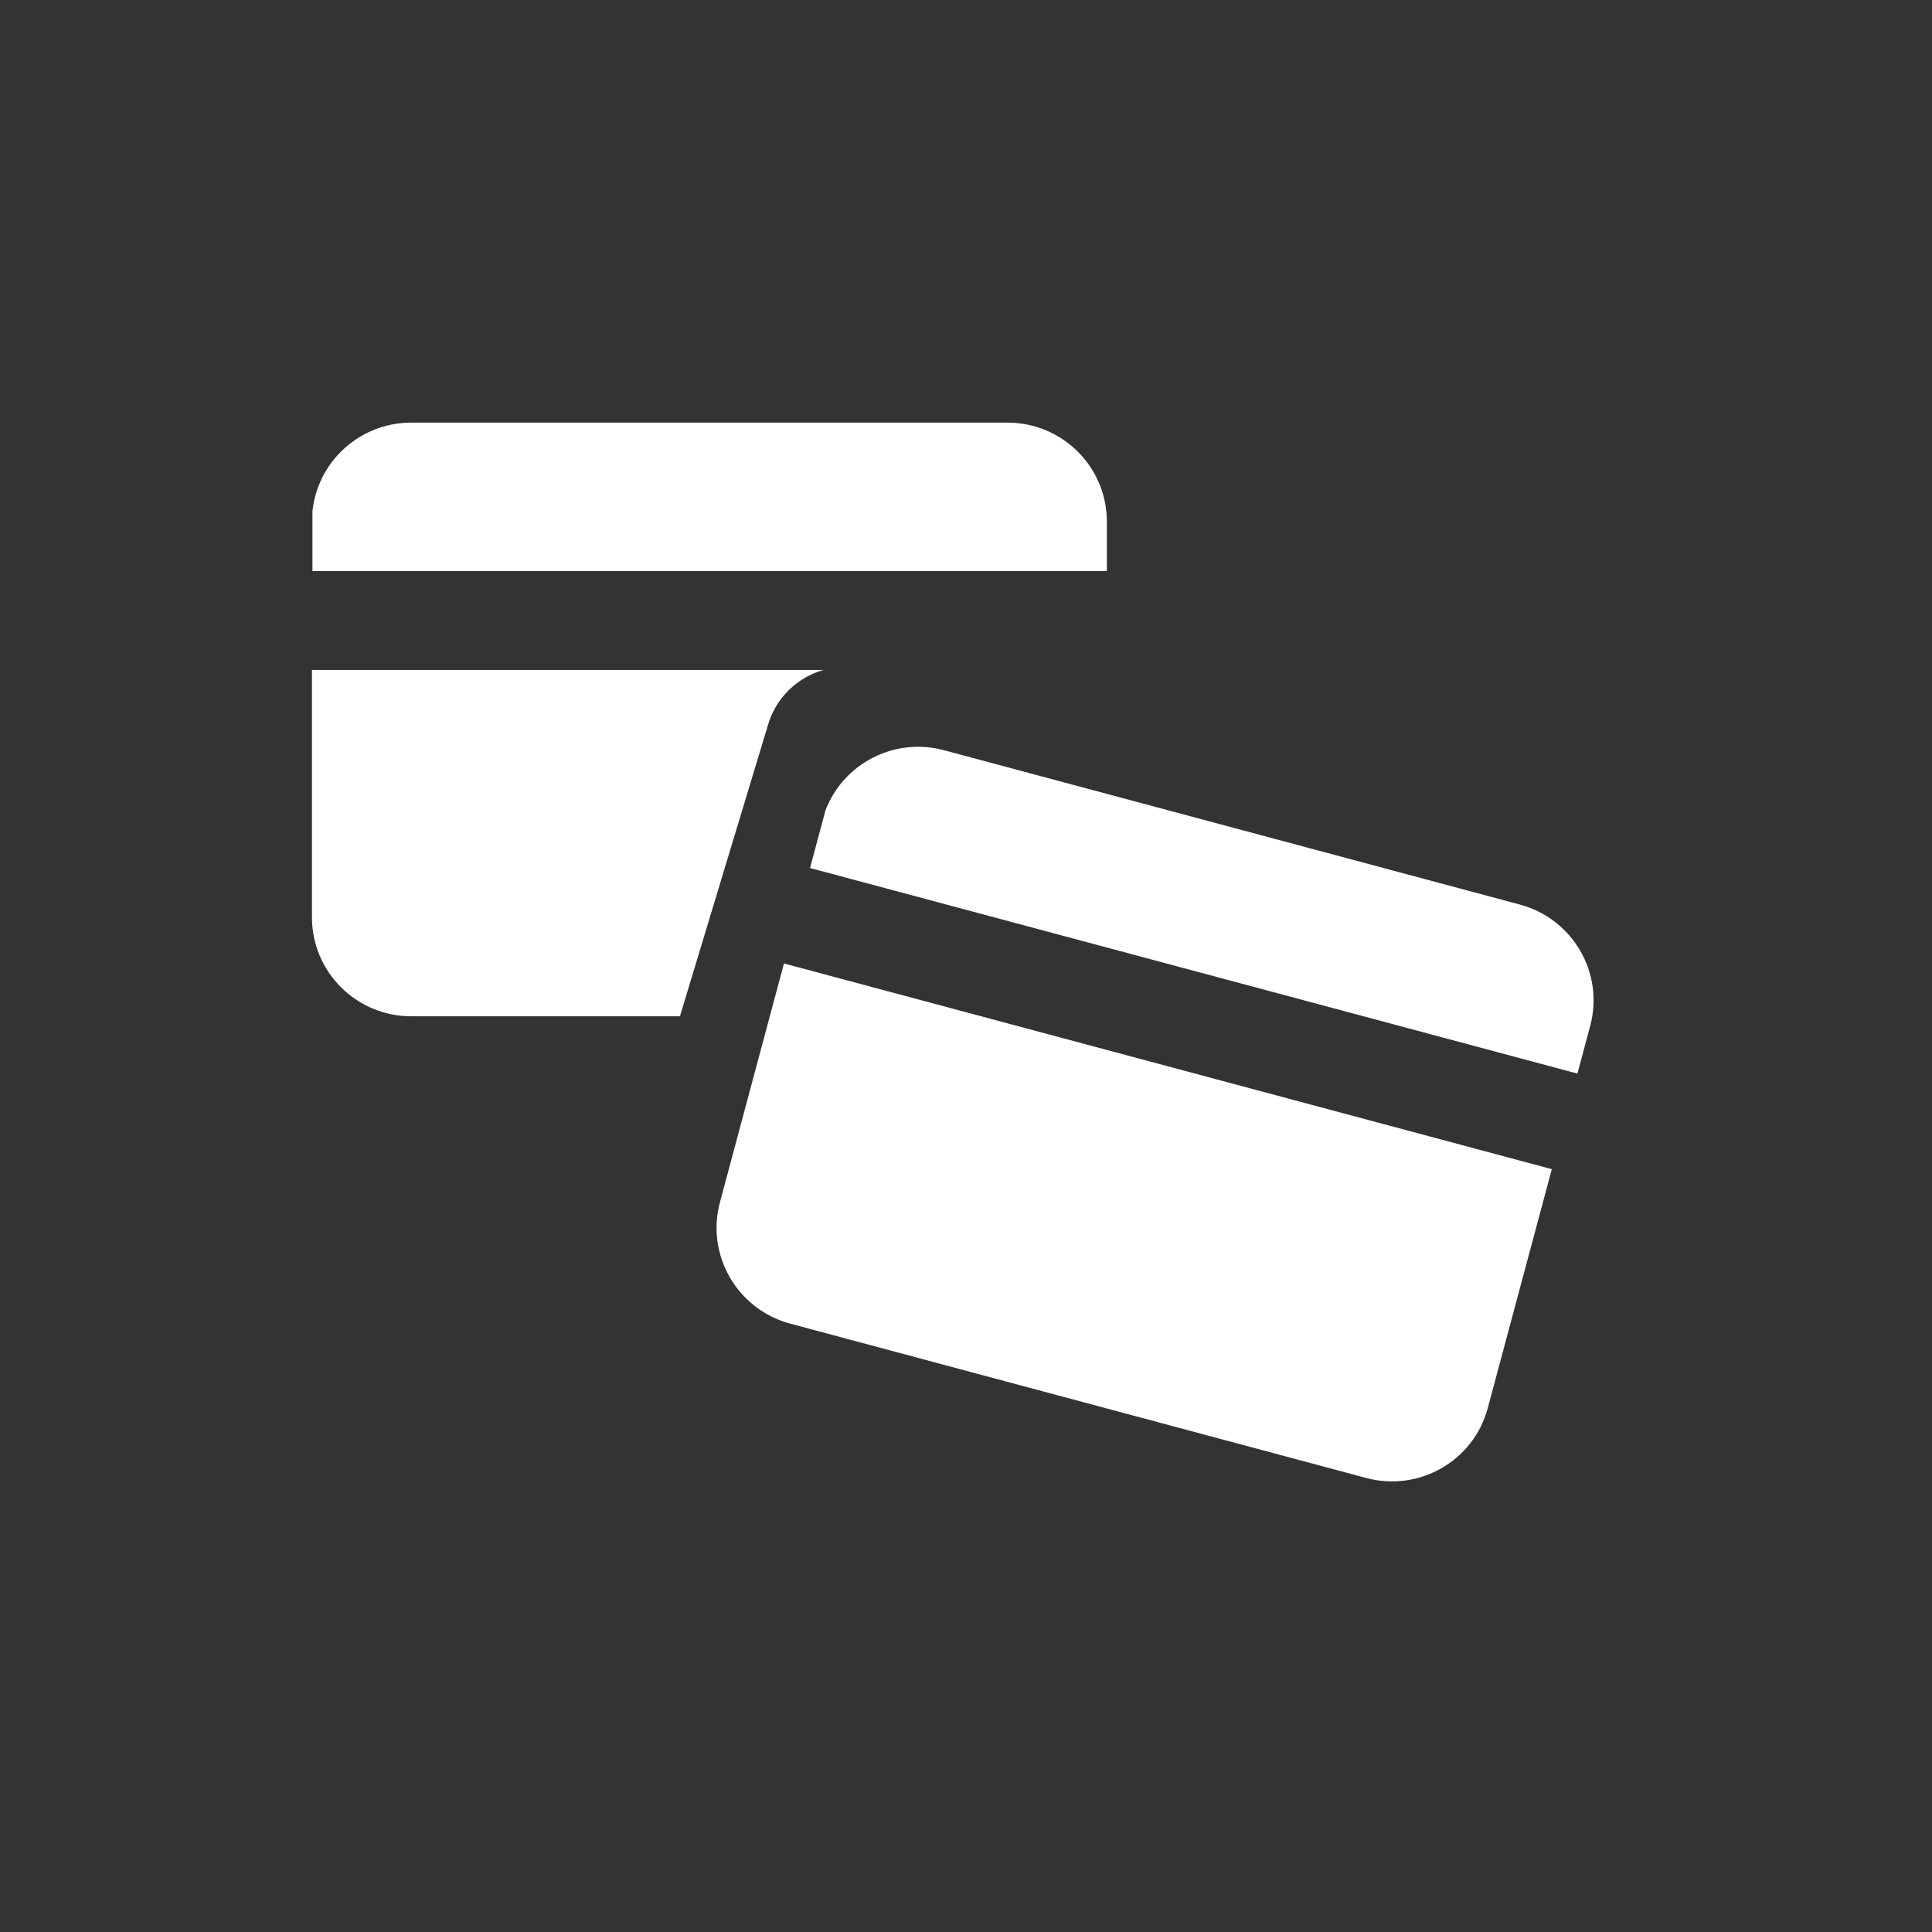 <svg width="32" height="32" viewBox="0 0 32 32" fill="none" xmlns="http://www.w3.org/2000/svg">
<rect x="0" y="0" width="32" height="32" fill="#333333" stroke="none"/>
<path d="M18.333 8.639C18.333 7.734 17.596 7 16.688 7H6.812C5.96 7 5.259 7.645 5.175 8.471V9.458H18.333V8.639Z" fill="#FFFFFF"/>
<path d="M5.167 15.194C5.167 16.1 5.904 16.833 6.812 16.833H11.262L12.724 11.995C12.858 11.552 13.208 11.218 13.64 11.097H5.167V15.194Z" fill="#FFFFFF"/>
<path d="M25.173 14.982C26.051 15.217 26.573 16.116 26.339 16.991L26.127 17.782L13.417 14.377L13.672 13.423C13.968 12.647 14.812 12.205 15.635 12.426L25.173 14.982Z" fill="#FFFFFF"/>
<path d="M13.09 21.924C12.212 21.689 11.69 20.79 11.924 19.915L12.985 15.958L25.703 19.365L24.642 23.323C24.408 24.197 23.506 24.715 22.628 24.48L13.09 21.924Z" fill="#FFFFFF"/>
</svg>
